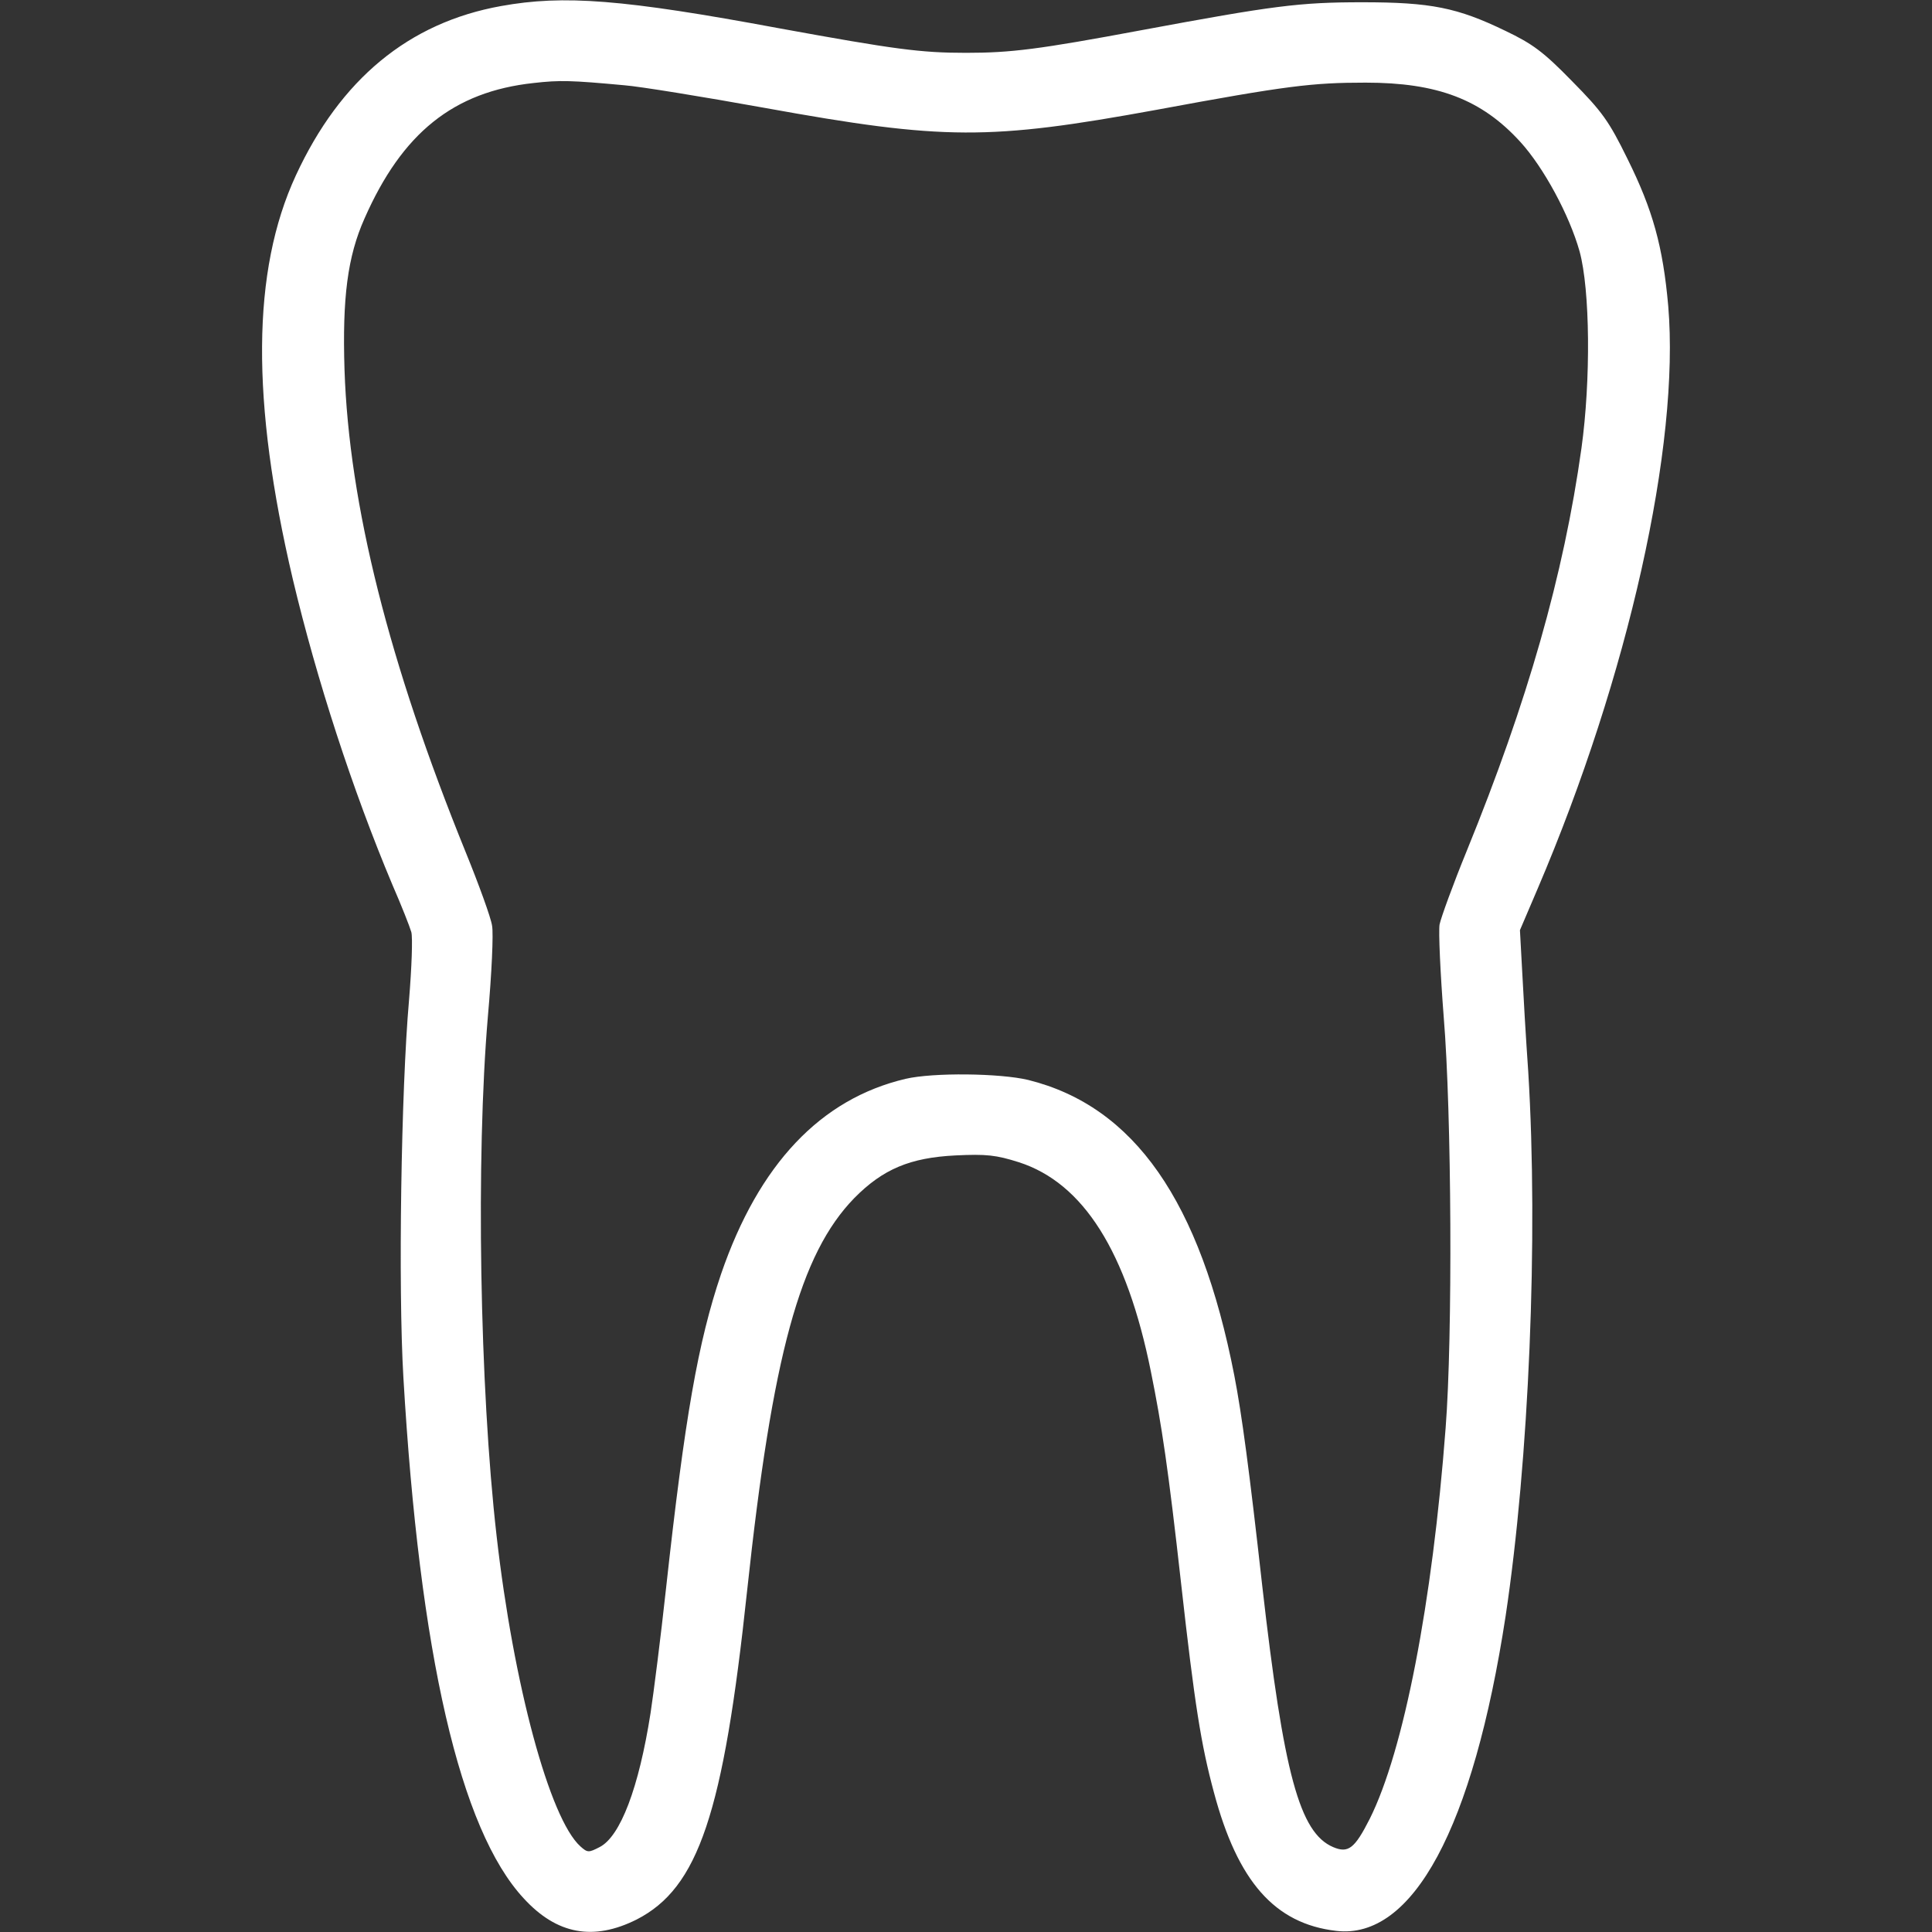 <?xml version="1.0" encoding="UTF-8" standalone="no"?>
<!DOCTYPE svg PUBLIC "-//W3C//DTD SVG 1.1//EN" "http://www.w3.org/Graphics/SVG/1.1/DTD/svg11.dtd">
<svg width="100%" height="100%" viewBox="0 0 1024 1024" version="1.1" xmlns="http://www.w3.org/2000/svg" xmlns:xlink="http://www.w3.org/1999/xlink" xml:space="preserve" xmlns:serif="http://www.serif.com/" style="fill-rule:evenodd;clip-rule:evenodd;stroke-linejoin:round;stroke-miterlimit:2;">
    <rect x="0" y="0" width="1024" height="1024" fill="#333333" stroke="none"/>
    <g transform="matrix(2,0,0,2,0,0)">
        <g transform="matrix(0.1,0,0,-0.1,0,512)">
            <path d="M1328,5104C1083,5060 902,4910 784,4655C667,4402 665,4057 776,3585C839,3320 934,3027 1040,2775C1064,2720 1086,2664 1090,2650C1094,2636 1091,2555 1084,2470C1063,2232 1055,1708 1069,1470C1112,736 1219,271 1388,89C1476,-7 1573,-24 1687,33C1851,117 1917,313 1980,905C2047,1529 2120,1797 2264,1945C2340,2022 2412,2052 2532,2058C2614,2062 2640,2059 2700,2040C2871,1985 2986,1803 3050,1485C3079,1342 3096,1228 3130,924C3166,602 3183,496 3217,370C3280,134 3378,22 3541,3C3744,-21 3904,276 3990,837C4052,1249 4077,1840 4050,2280C4044,2365 4037,2485 4034,2545L4028,2655L4075,2765C4316,3329 4452,3941 4421,4309C4407,4467 4380,4564 4313,4699C4264,4799 4246,4824 4166,4905C4090,4983 4061,5004 3990,5038C3862,5100 3792,5114 3610,5114C3443,5114 3375,5105 3025,5040C2752,4989 2679,4980 2560,4980C2440,4980 2372,4989 2065,5045C1651,5122 1494,5134 1328,5104ZM1655,4894C1694,4891 1861,4864 2027,4834C2502,4748 2621,4748 3065,4829C3410,4893 3478,4901 3619,4901C3809,4901 3926,4857 4029,4744C4091,4676 4159,4550 4186,4454C4214,4352 4216,4112 4191,3932C4144,3596 4048,3260 3887,2865C3851,2777 3819,2689 3815,2670C3812,2651 3817,2541 3826,2425C3847,2172 3850,1577 3831,1335C3796,872 3720,480 3630,300C3590,221 3573,208 3533,225C3444,263 3402,418 3345,918C3311,1222 3291,1372 3271,1475C3181,1937 3006,2188 2725,2258C2650,2276 2473,2278 2400,2261C2175,2208 2011,2035 1911,1744C1850,1564 1815,1365 1765,910C1751,781 1732,632 1724,580C1693,382 1644,253 1589,225C1560,210 1557,210 1538,227C1457,300 1361,654 1316,1050C1271,1443 1261,2054 1293,2427C1303,2539 1308,2647 1304,2667C1301,2688 1269,2776 1234,2862C1031,3362 925,3782 913,4140C907,4331 921,4440 966,4541C1066,4768 1202,4877 1414,4900C1484,4908 1514,4907 1655,4894Z" style="fill:white;fill-rule:nonzero;"/>
        </g>
    </g>
</svg>

